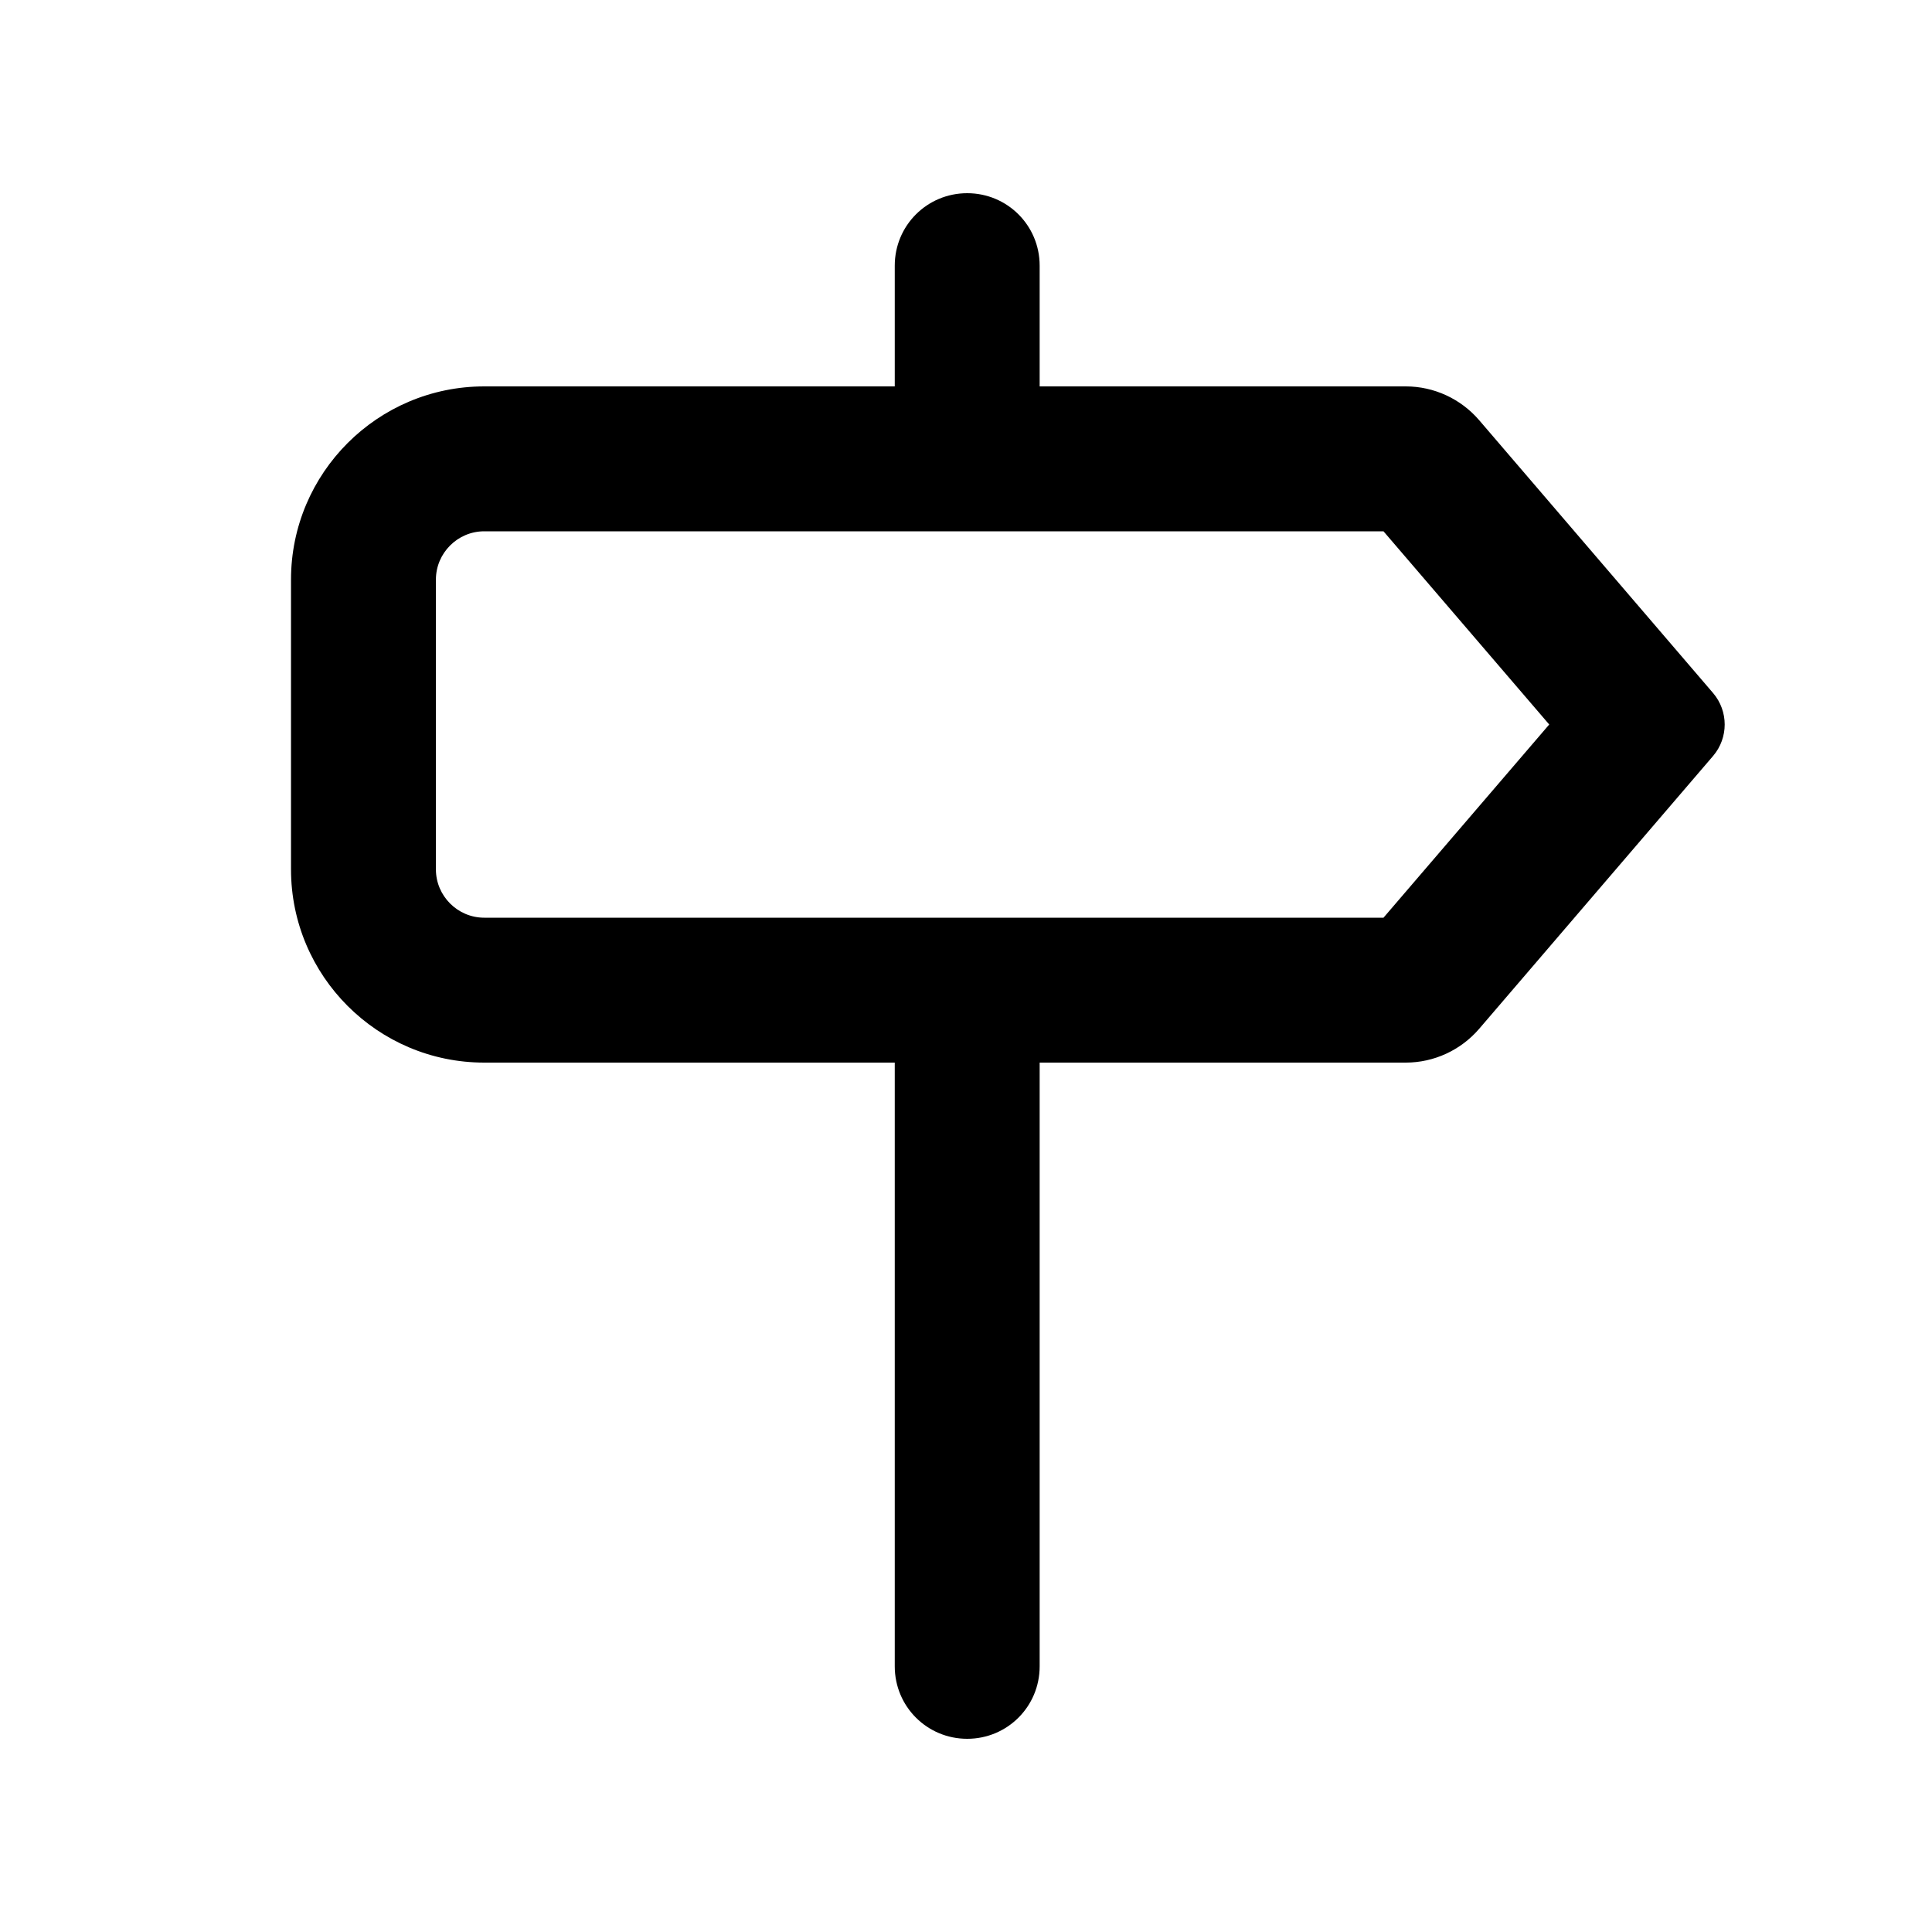 <?xml version="1.0" encoding="UTF-8"?> <svg xmlns="http://www.w3.org/2000/svg" viewBox="0 0 640 640"><path d="M296.4 88C296.4 74.7 307.1 64 320.4 64C333.7 64 344.4 74.7 344.4 88L344.4 128L465.7 128C475 128 483.9 132.1 490 139.2L567.5 229.6C572.6 235.6 572.6 244.4 567.5 250.4L490 340.8C483.9 347.9 475 352 465.7 352L344.4 352L344.4 552C344.4 565.3 333.7 576 320.4 576C307.1 576 296.4 565.3 296.4 552L296.4 352L160.4 352C125.1 352 96.4 323.3 96.4 288L96.4 192C96.4 156.7 125.1 128 160.4 128L296.4 128L296.4 88zM296.4 304L458.3 304L513.2 240L458.3 176L160.4 176C151.6 176 144.4 183.2 144.4 192L144.4 288C144.4 296.8 151.6 304 160.4 304L296.4 304z"></path></svg> 